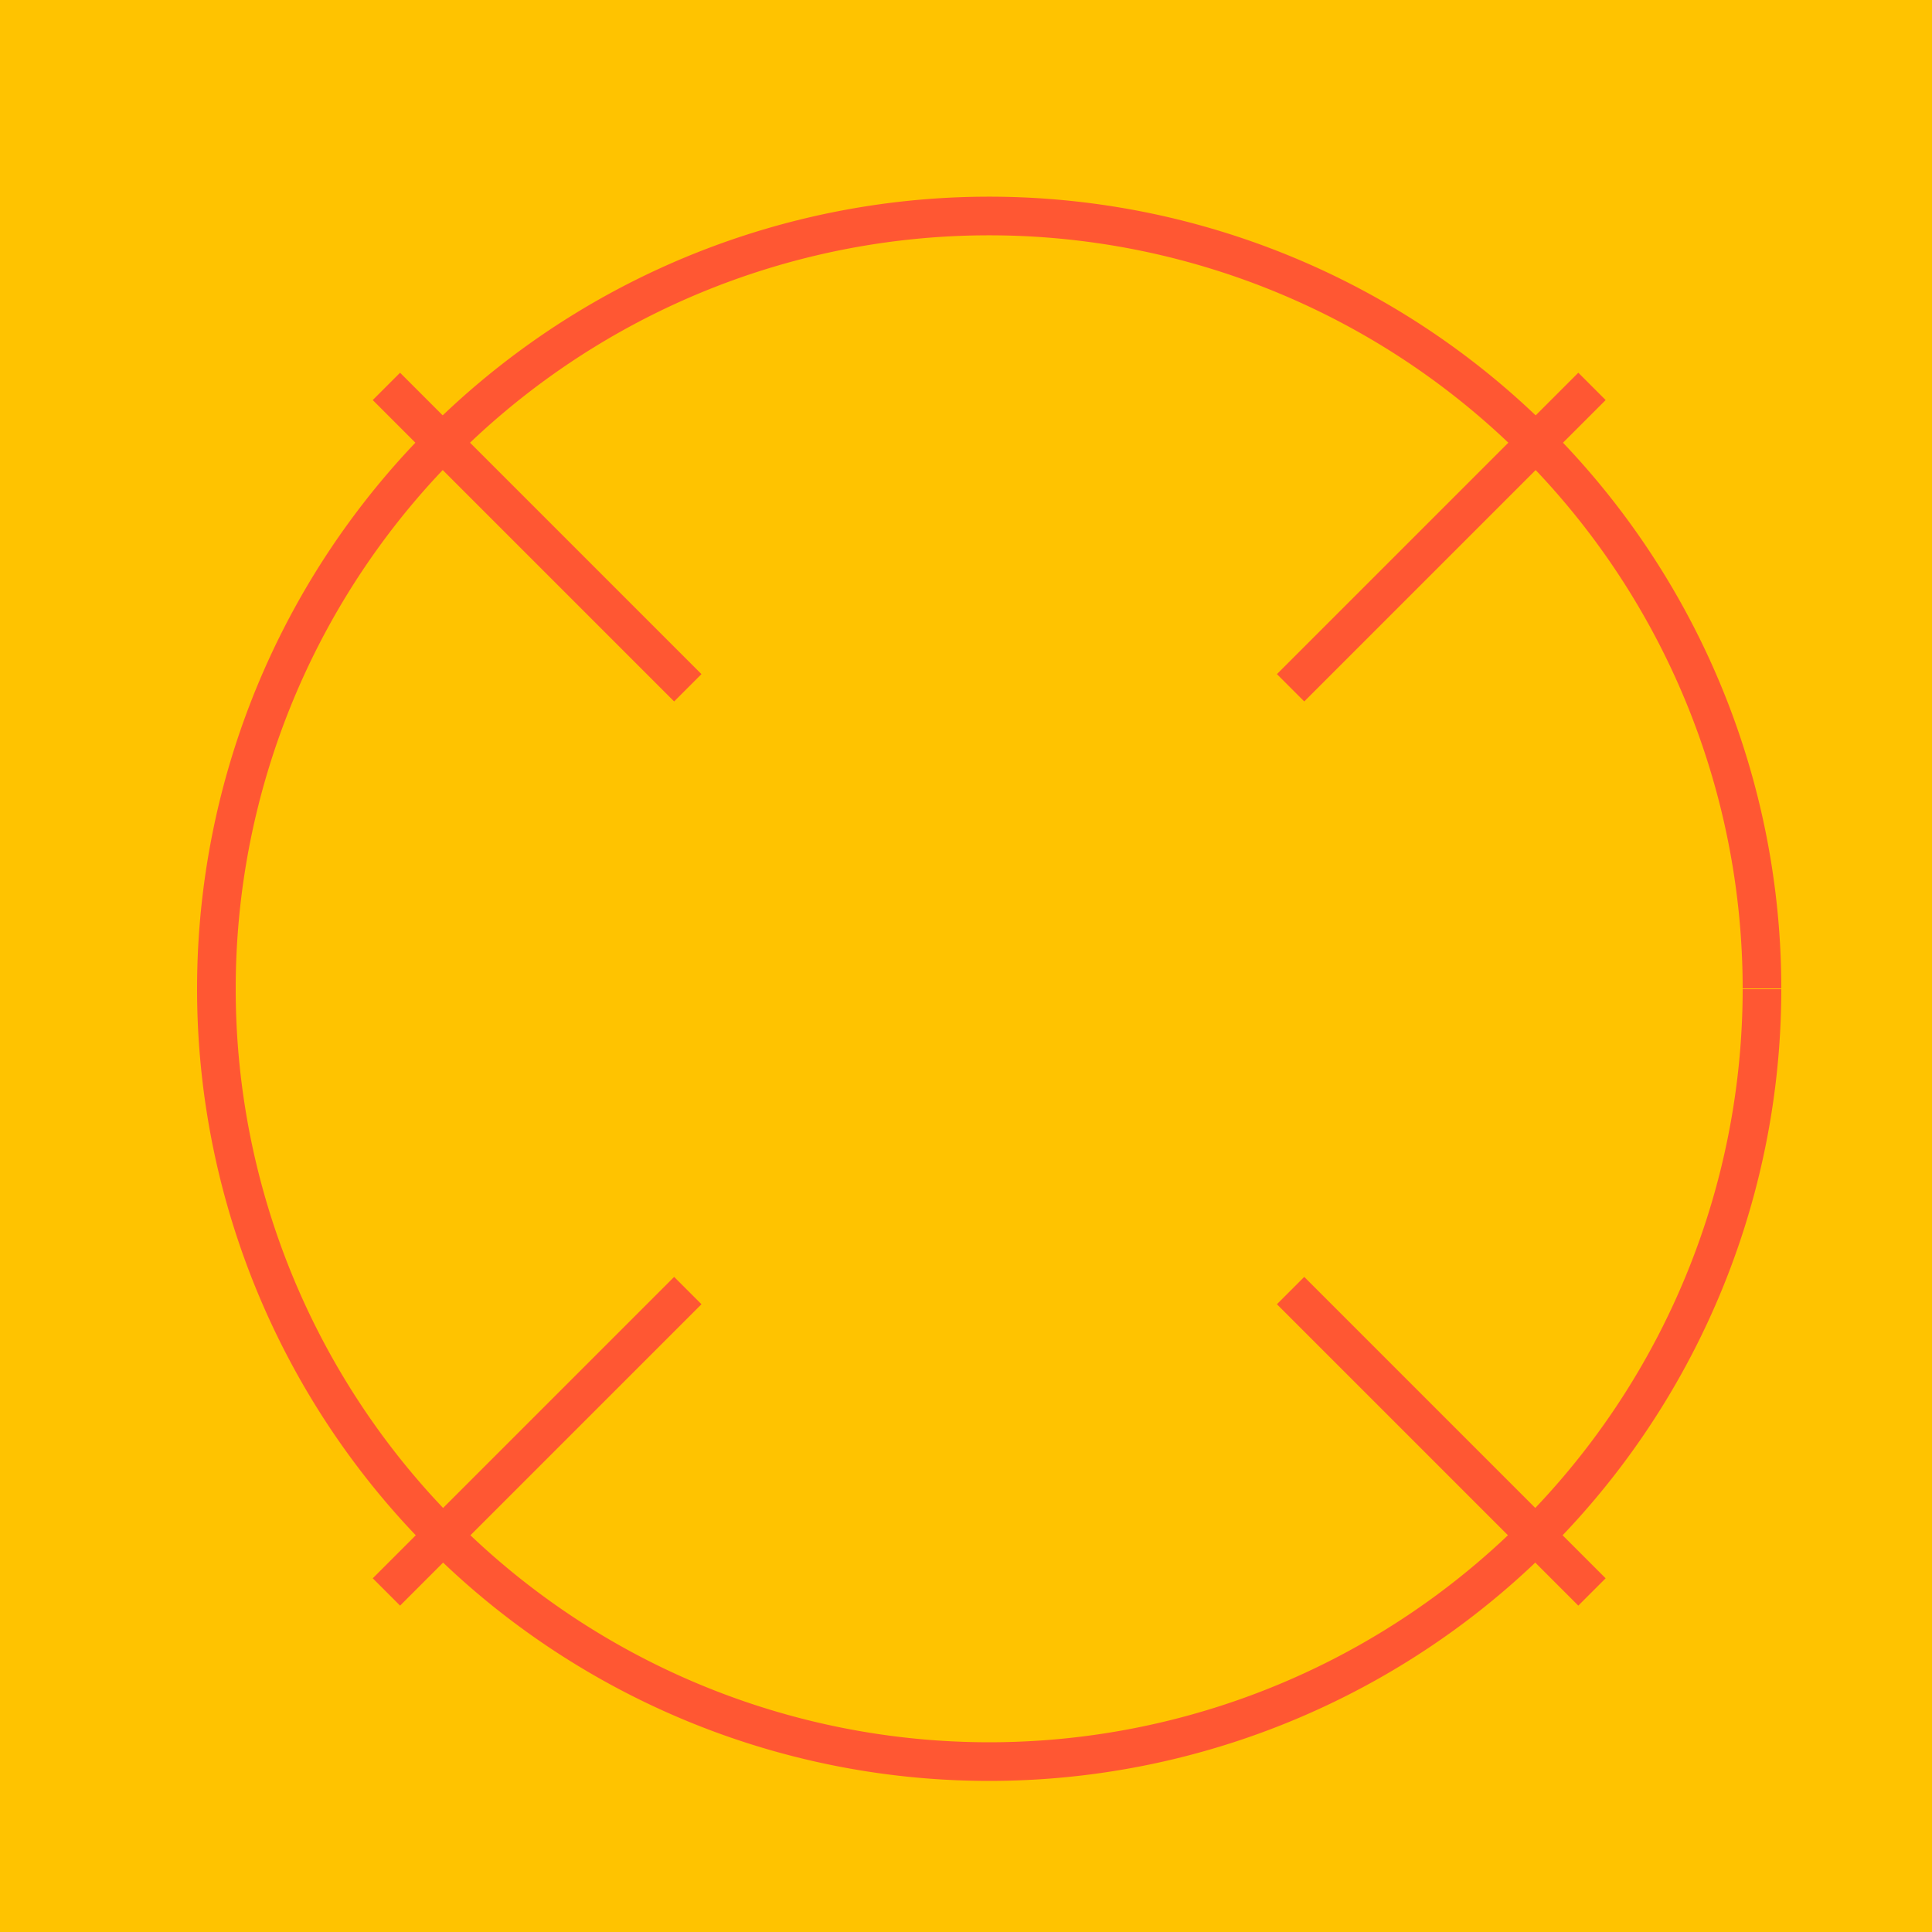 <!--

Generated by DrawGPT.
Free, open source, AI generated images in SVG, PNG, and HTML Canvas format.
https://drawgpt.ai

Created: 2023-09-27T04:13:08.325Z
Link: https://drawgpt.ai/prompt/89854/

-->
<svg xmlns="http://www.w3.org/2000/svg" xmlns:xlink="http://www.w3.org/1999/xlink" width="500" height="500"><defs/><g><rect fill="#FFC300" stroke="none" x="0" y="0" width="512" height="512"/><path fill="none" stroke="#FF5733" paint-order="fill stroke markers" d=" M 456 256 A 200 200 0 1 1 456 255.8" stroke-miterlimit="10" stroke-width="10" stroke-dasharray=""/><path fill="none" stroke="#FF5733" paint-order="fill stroke markers" d=" M 100 100 Q 256 256 412 412" stroke-miterlimit="10" stroke-width="10" stroke-dasharray=""/><path fill="none" stroke="#FF5733" paint-order="fill stroke markers" d=" M 100 412 Q 256 256 412 100" stroke-miterlimit="10" stroke-width="10" stroke-dasharray=""/><path fill="#FFC300" stroke="none" paint-order="stroke fill markers" d=" M 256 100 L 100 256 L 412 256 Z"/><path fill="#FFC300" stroke="none" paint-order="stroke fill markers" d=" M 256 412 L 100 256 L 412 256 Z"/></g></svg>